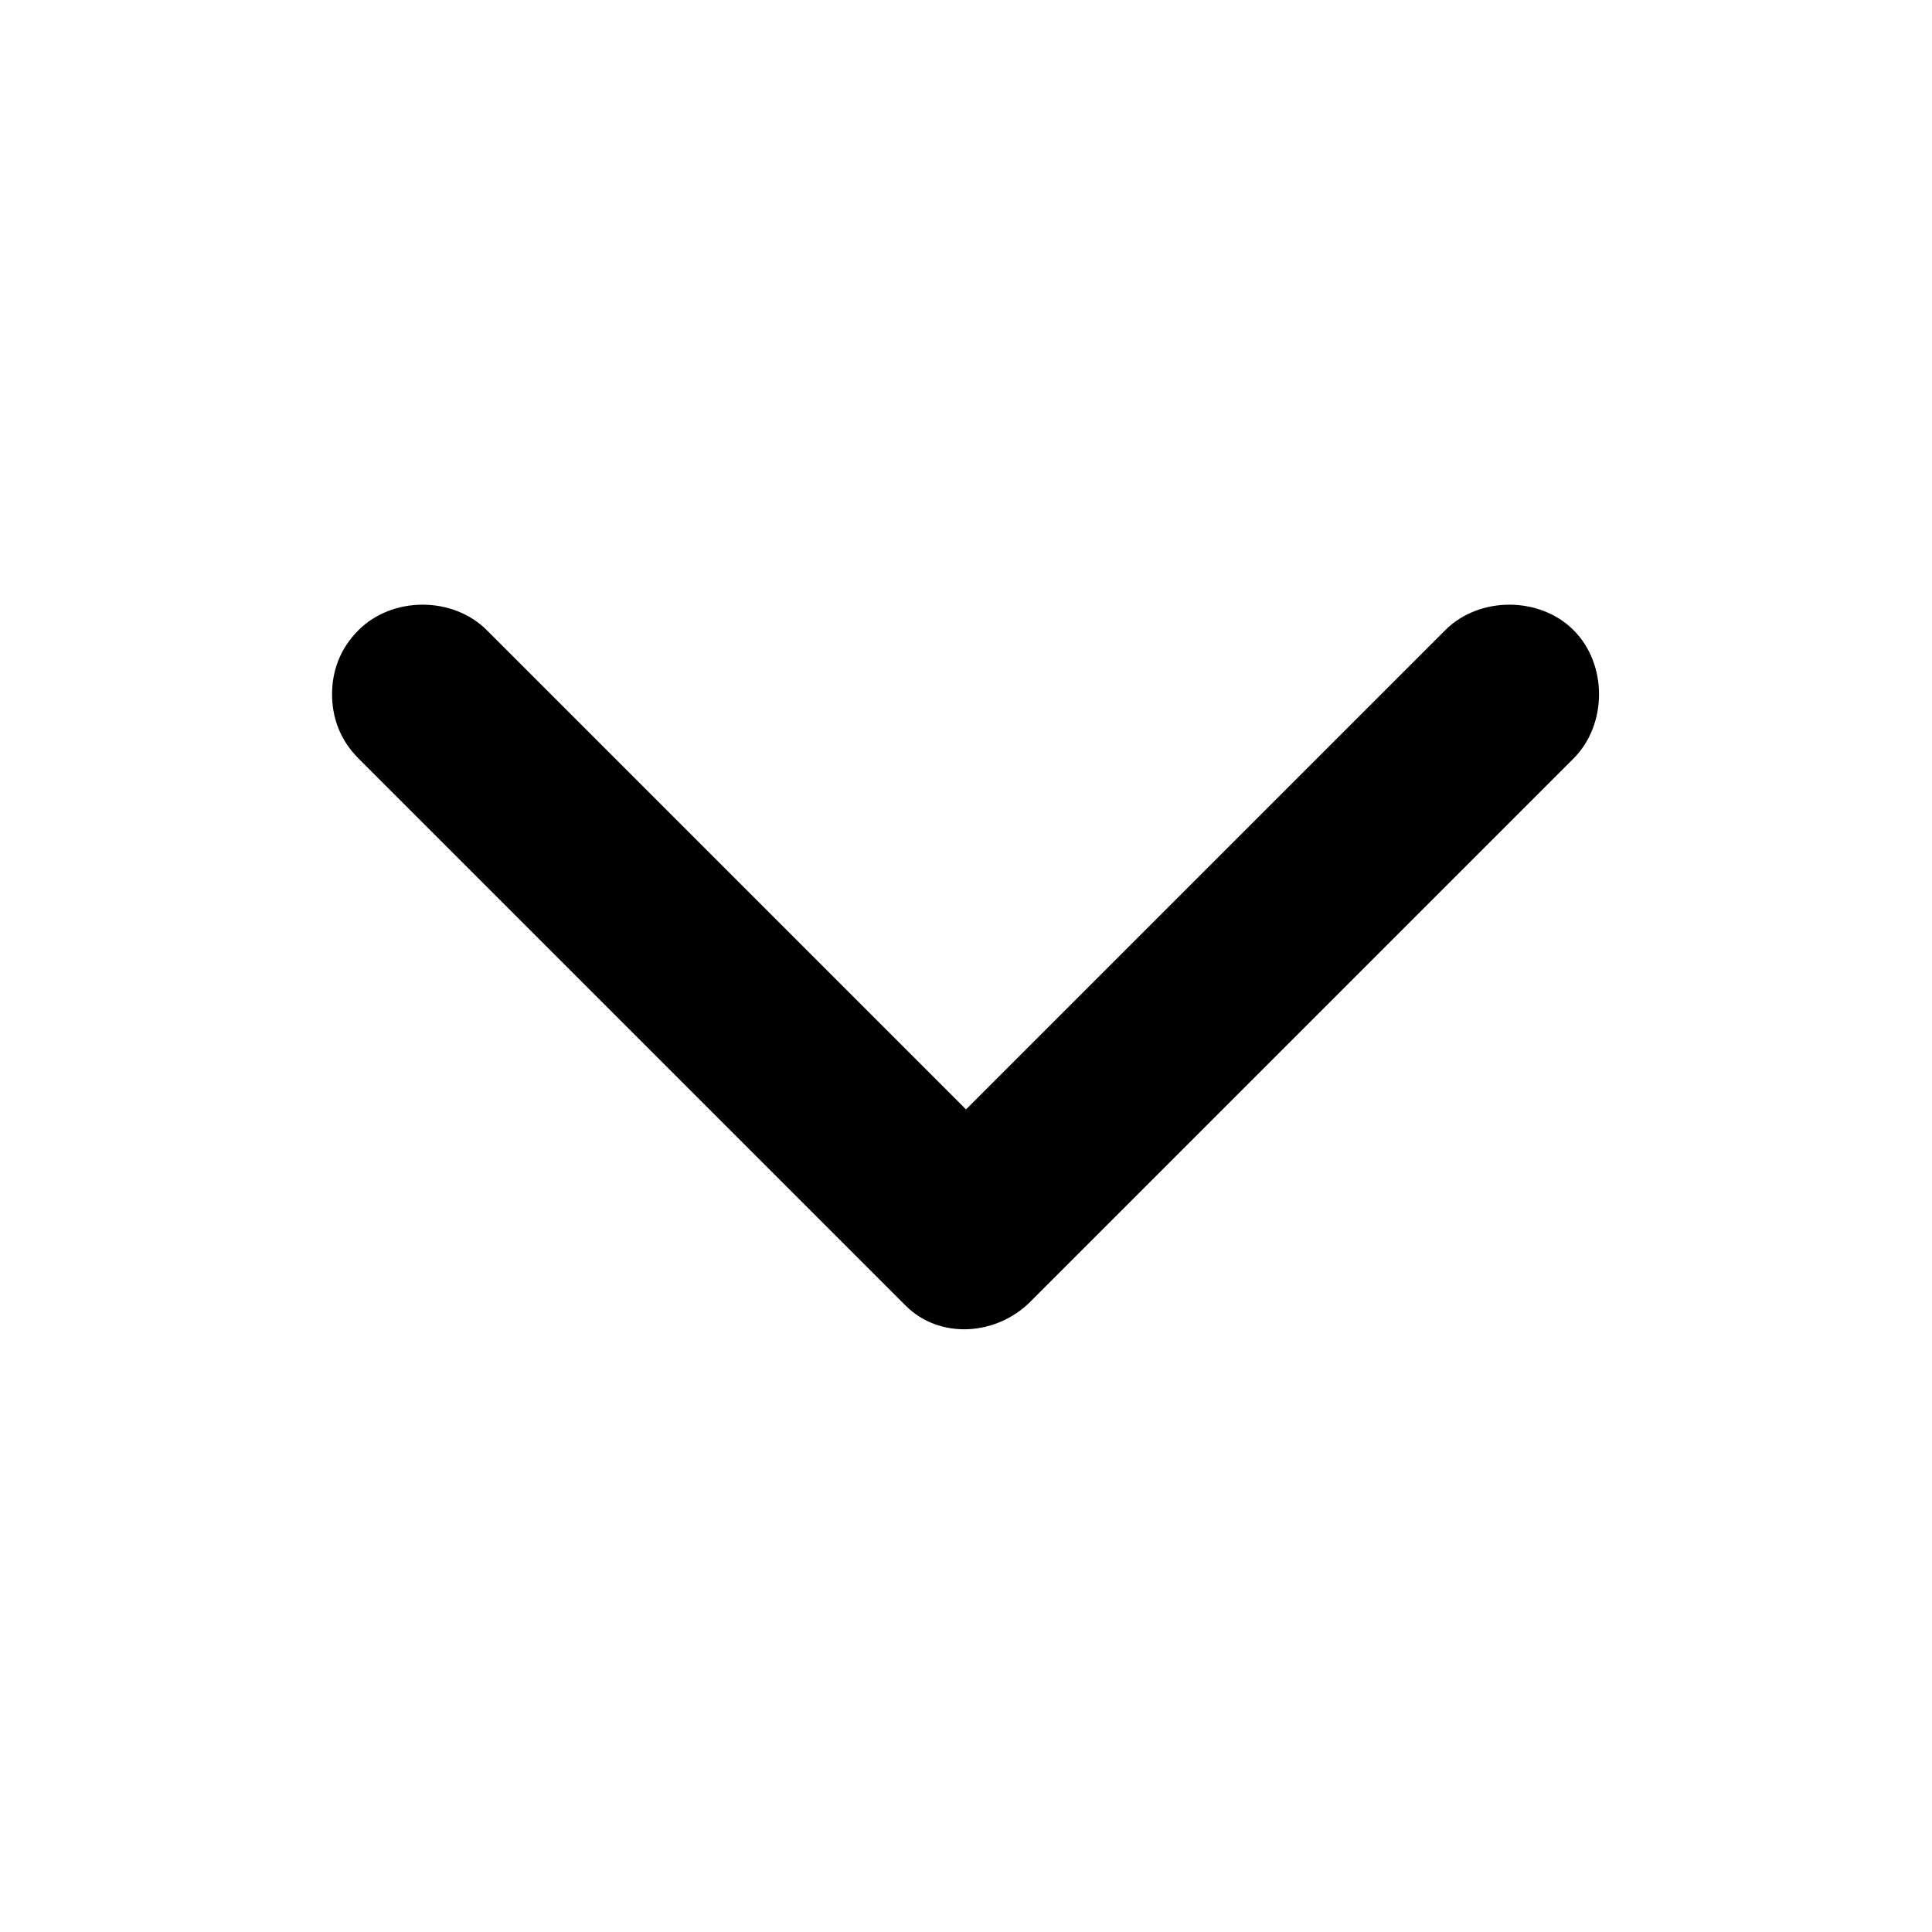  <svg
    xmlns="http://www.w3.org/2000/svg"
    width="21"
    height="32"
    viewBox="0 0 21 32"
    style="width: 1em; height: 1em"
    id="chevron-down"
    >
    <path
    fill="currentColor"
    d="M10.5 18.375l7.938-7.938c.562-.562 1.562-.562 2.125 0s.562 1.563 0 2.126l-9 9c-.563.562-1.5.625-2.063.062L.437 12.562C.126 12.25 0 11.876 0 11.5s.125-.75.438-1.063c.562-.562 1.562-.562 2.124 0z"
    ></path>
</svg>